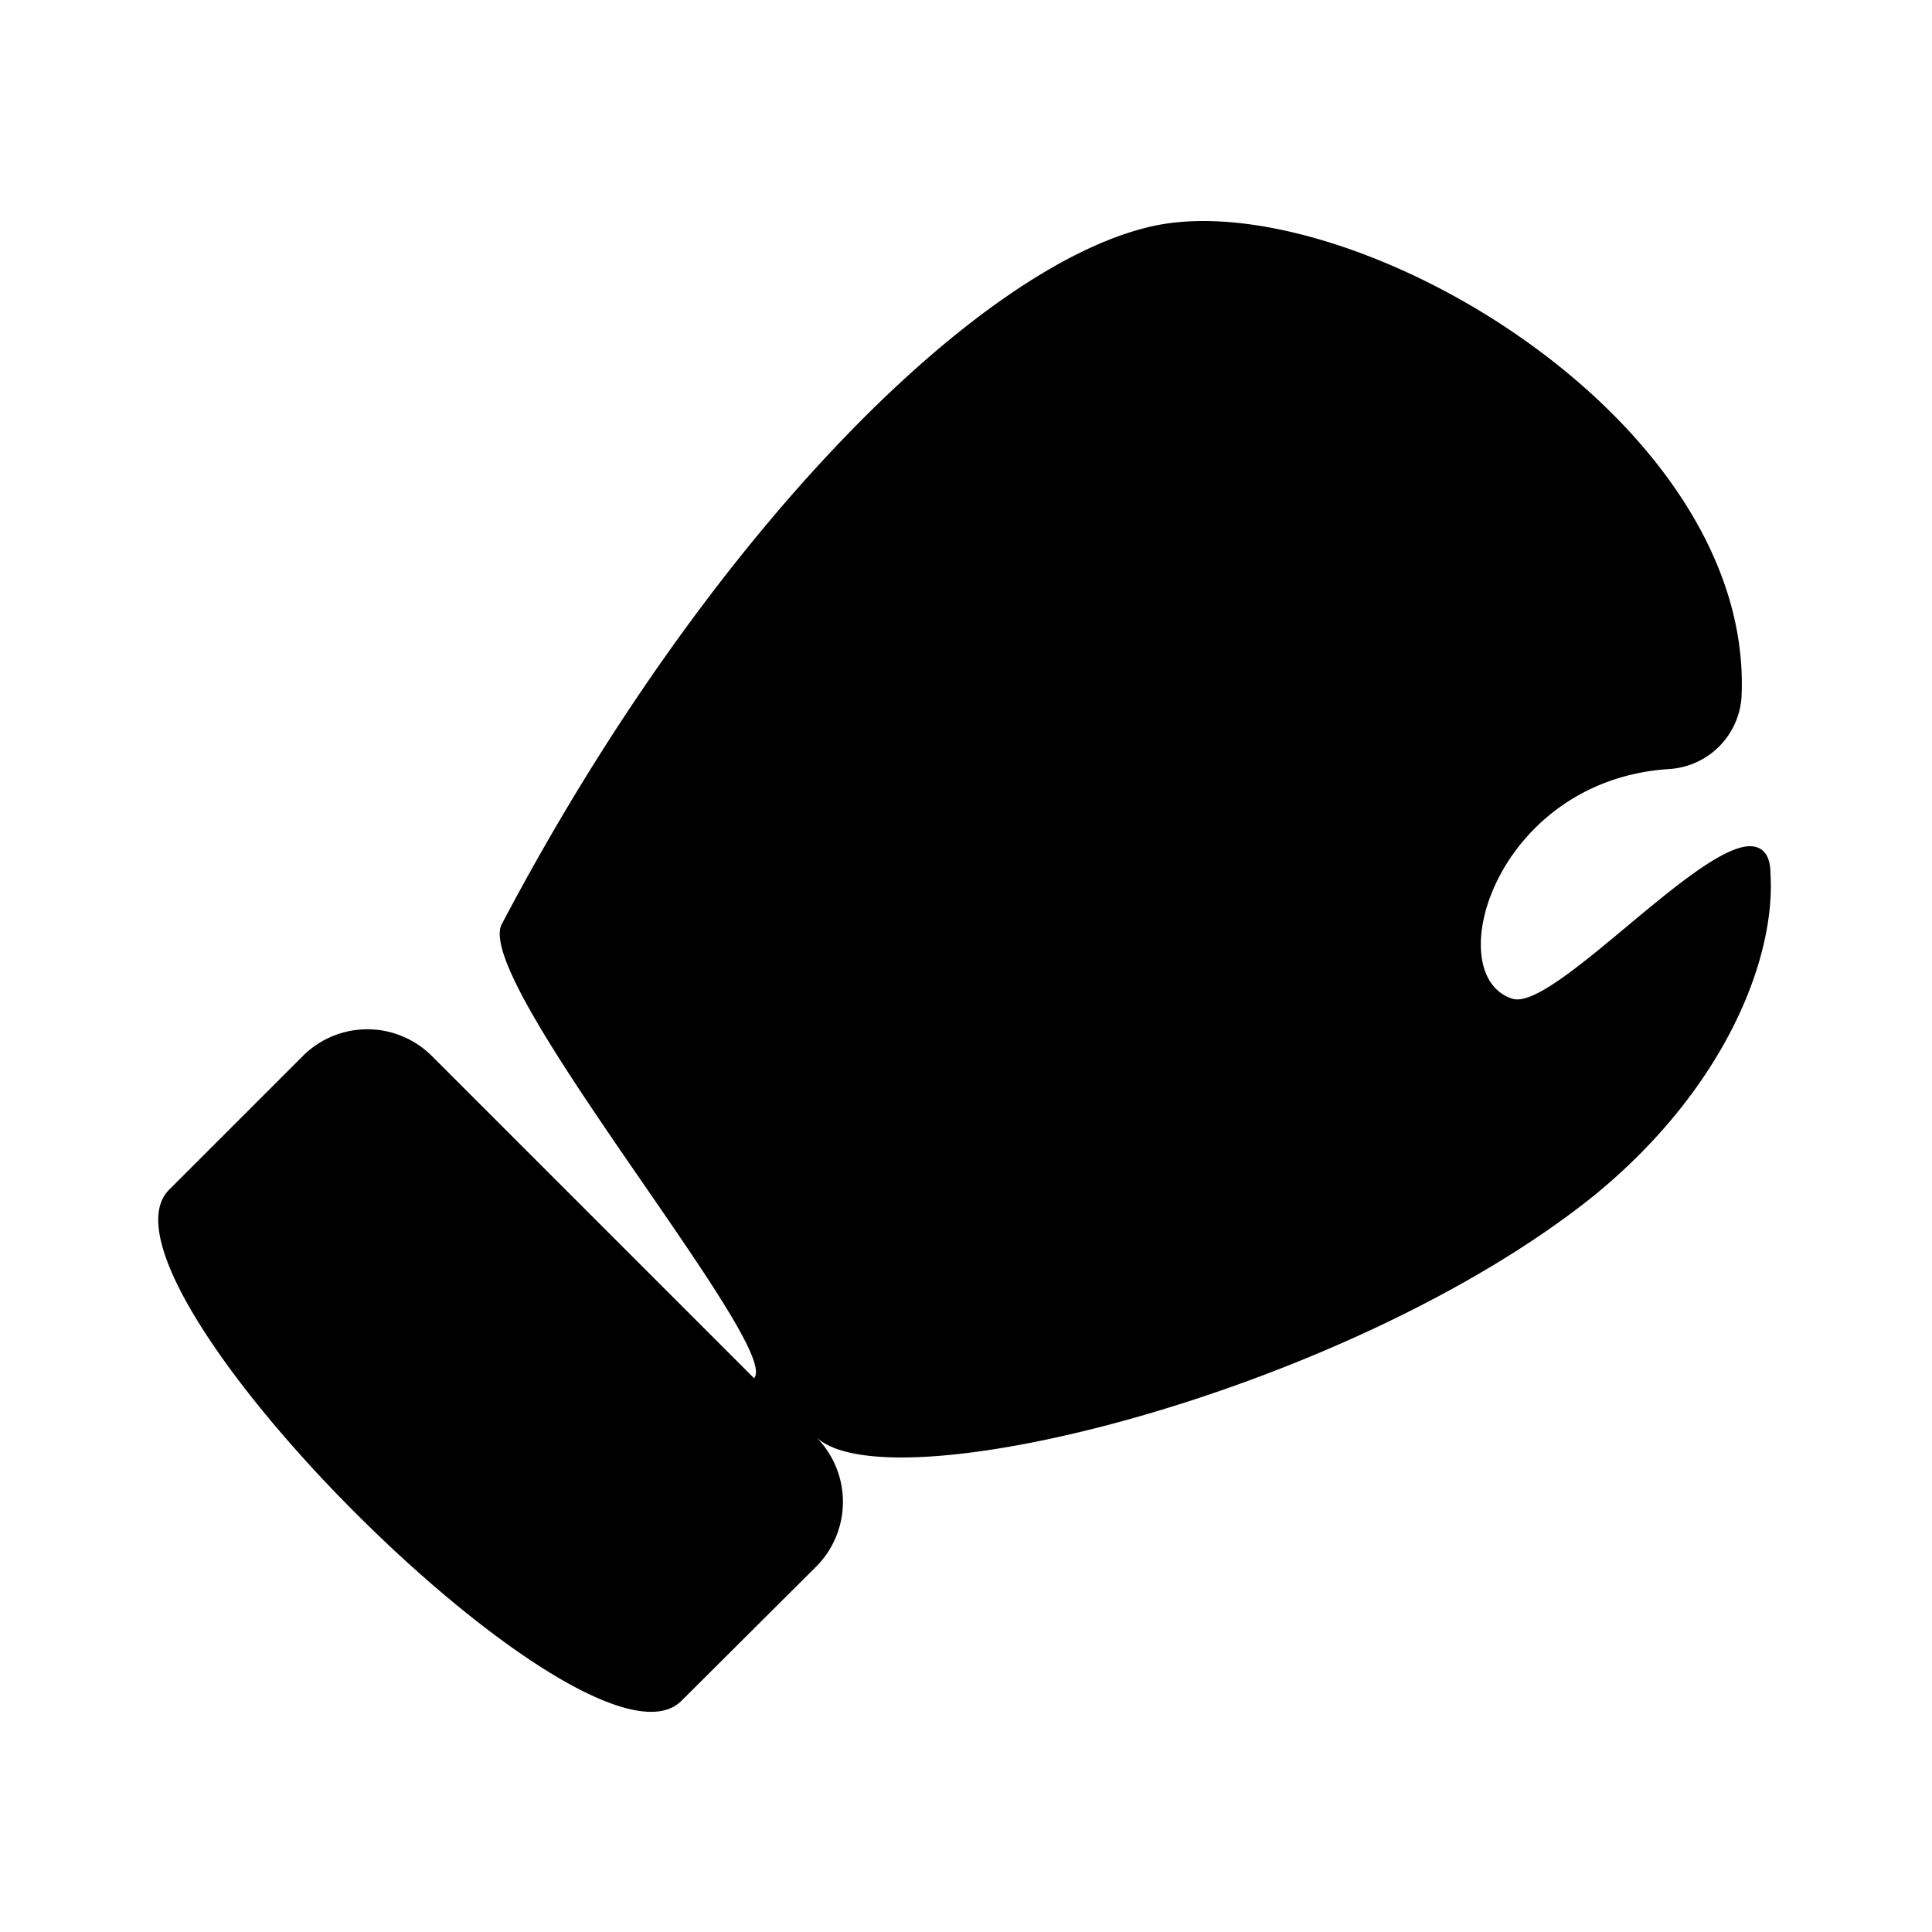<svg xmlns="http://www.w3.org/2000/svg" viewBox="0 0 36 36"><path d="M29.7,22.28c2.45-2,3.39-4.43,3.29-6,0-.39-.18-.53-.43-.51-1.05.1-3.64,3.07-4.38,2.84-1.37-.44-.32-4.07,2.92-4.28A1.44,1.44,0,0,0,32.45,13c.26-5.22-7.36-9.61-11-8.78-3.24.74-8.27,5.73-12.1,13-.56,1.06,5.25,7.89,4.7,8.46l-6-6a1.7,1.7,0,0,0-2.41,0l-2.5,2.5C1.49,23.92,11,33.41,12.7,31.69l2.51-2.5a1.71,1.71,0,0,0,0-2.41C16.58,28.07,25.15,25.93,29.7,22.28Z"/></svg>
